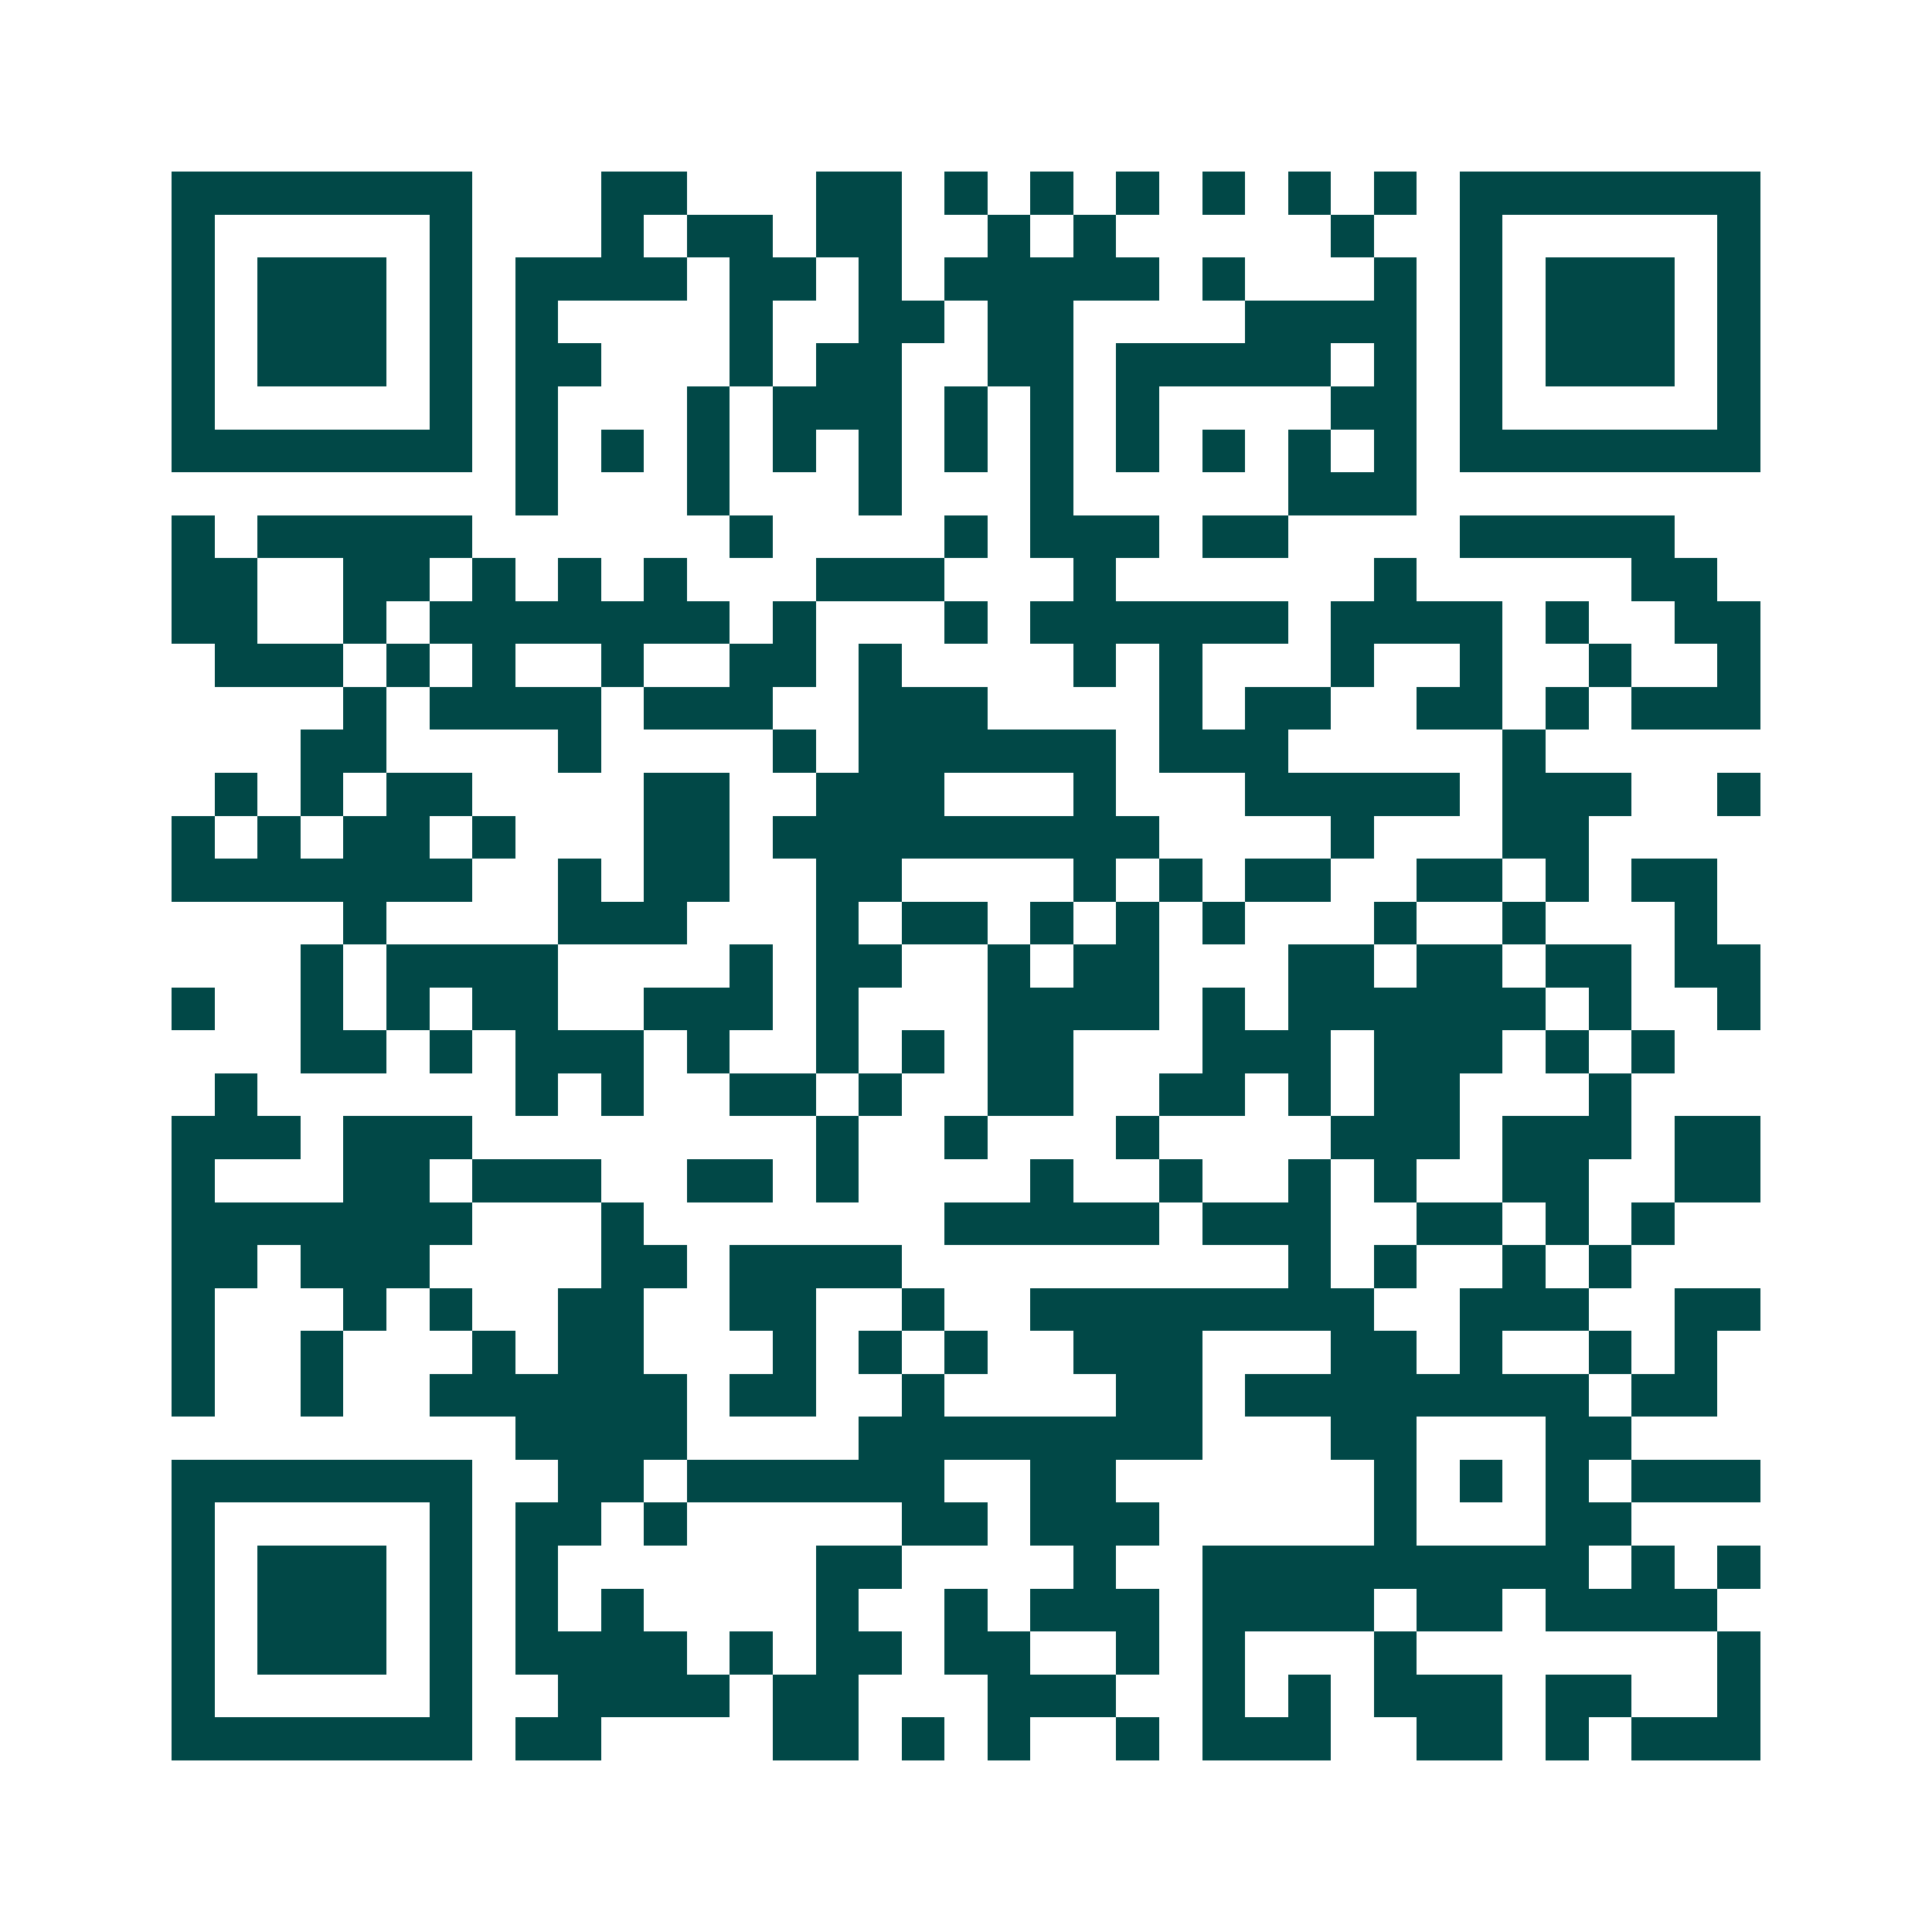 <svg xmlns="http://www.w3.org/2000/svg" width="200" height="200" viewBox="0 0 45 45" shape-rendering="crispEdges"><path fill="#ffffff" d="M0 0h45v45H0z"/><path stroke="#014847" d="M4 4.5h7m3 0h2m3 0h2m1 0h1m1 0h1m1 0h1m1 0h1m1 0h1m1 0h1m1 0h7M4 5.5h1m5 0h1m3 0h1m1 0h2m1 0h2m2 0h1m1 0h1m5 0h1m2 0h1m5 0h1M4 6.5h1m1 0h3m1 0h1m1 0h4m1 0h2m1 0h1m1 0h5m1 0h1m3 0h1m1 0h1m1 0h3m1 0h1M4 7.5h1m1 0h3m1 0h1m1 0h1m4 0h1m2 0h2m1 0h2m4 0h4m1 0h1m1 0h3m1 0h1M4 8.5h1m1 0h3m1 0h1m1 0h2m3 0h1m1 0h2m2 0h2m1 0h5m1 0h1m1 0h1m1 0h3m1 0h1M4 9.5h1m5 0h1m1 0h1m3 0h1m1 0h3m1 0h1m1 0h1m1 0h1m4 0h2m1 0h1m5 0h1M4 10.5h7m1 0h1m1 0h1m1 0h1m1 0h1m1 0h1m1 0h1m1 0h1m1 0h1m1 0h1m1 0h1m1 0h1m1 0h7M12 11.5h1m3 0h1m3 0h1m3 0h1m5 0h3M4 12.5h1m1 0h5m6 0h1m4 0h1m1 0h3m1 0h2m4 0h5M4 13.5h2m2 0h2m1 0h1m1 0h1m1 0h1m3 0h3m3 0h1m6 0h1m5 0h2M4 14.5h2m2 0h1m1 0h7m1 0h1m3 0h1m1 0h6m1 0h4m1 0h1m2 0h2M5 15.5h3m1 0h1m1 0h1m2 0h1m2 0h2m1 0h1m4 0h1m1 0h1m3 0h1m2 0h1m2 0h1m2 0h1M8 16.5h1m1 0h4m1 0h3m2 0h3m4 0h1m1 0h2m2 0h2m1 0h1m1 0h3M7 17.5h2m4 0h1m4 0h1m1 0h6m1 0h3m5 0h1M5 18.5h1m1 0h1m1 0h2m4 0h2m2 0h3m3 0h1m3 0h5m1 0h3m2 0h1M4 19.5h1m1 0h1m1 0h2m1 0h1m3 0h2m1 0h9m4 0h1m3 0h2M4 20.5h7m2 0h1m1 0h2m2 0h2m4 0h1m1 0h1m1 0h2m2 0h2m1 0h1m1 0h2M8 21.5h1m4 0h3m3 0h1m1 0h2m1 0h1m1 0h1m1 0h1m3 0h1m2 0h1m3 0h1M7 22.5h1m1 0h4m4 0h1m1 0h2m2 0h1m1 0h2m3 0h2m1 0h2m1 0h2m1 0h2M4 23.5h1m2 0h1m1 0h1m1 0h2m2 0h3m1 0h1m3 0h4m1 0h1m1 0h6m1 0h1m2 0h1M7 24.5h2m1 0h1m1 0h3m1 0h1m2 0h1m1 0h1m1 0h2m3 0h3m1 0h3m1 0h1m1 0h1M5 25.5h1m6 0h1m1 0h1m2 0h2m1 0h1m2 0h2m2 0h2m1 0h1m1 0h2m3 0h1M4 26.5h3m1 0h3m8 0h1m2 0h1m3 0h1m4 0h3m1 0h3m1 0h2M4 27.5h1m3 0h2m1 0h3m2 0h2m1 0h1m4 0h1m2 0h1m2 0h1m1 0h1m2 0h2m2 0h2M4 28.5h7m3 0h1m7 0h5m1 0h3m2 0h2m1 0h1m1 0h1M4 29.5h2m1 0h3m4 0h2m1 0h4m9 0h1m1 0h1m2 0h1m1 0h1M4 30.5h1m3 0h1m1 0h1m2 0h2m2 0h2m2 0h1m2 0h8m2 0h3m2 0h2M4 31.5h1m2 0h1m3 0h1m1 0h2m3 0h1m1 0h1m1 0h1m2 0h3m3 0h2m1 0h1m2 0h1m1 0h1M4 32.5h1m2 0h1m2 0h6m1 0h2m2 0h1m4 0h2m1 0h8m1 0h2M12 33.5h4m4 0h8m3 0h2m3 0h2M4 34.5h7m2 0h2m1 0h6m2 0h2m6 0h1m1 0h1m1 0h1m1 0h3M4 35.5h1m5 0h1m1 0h2m1 0h1m5 0h2m1 0h3m5 0h1m3 0h2M4 36.5h1m1 0h3m1 0h1m1 0h1m6 0h2m4 0h1m2 0h9m1 0h1m1 0h1M4 37.5h1m1 0h3m1 0h1m1 0h1m1 0h1m4 0h1m2 0h1m1 0h3m1 0h4m1 0h2m1 0h4M4 38.5h1m1 0h3m1 0h1m1 0h4m1 0h1m1 0h2m1 0h2m2 0h1m1 0h1m3 0h1m7 0h1M4 39.5h1m5 0h1m2 0h4m1 0h2m3 0h3m2 0h1m1 0h1m1 0h3m1 0h2m2 0h1M4 40.5h7m1 0h2m4 0h2m1 0h1m1 0h1m2 0h1m1 0h3m2 0h2m1 0h1m1 0h3"/></svg>
